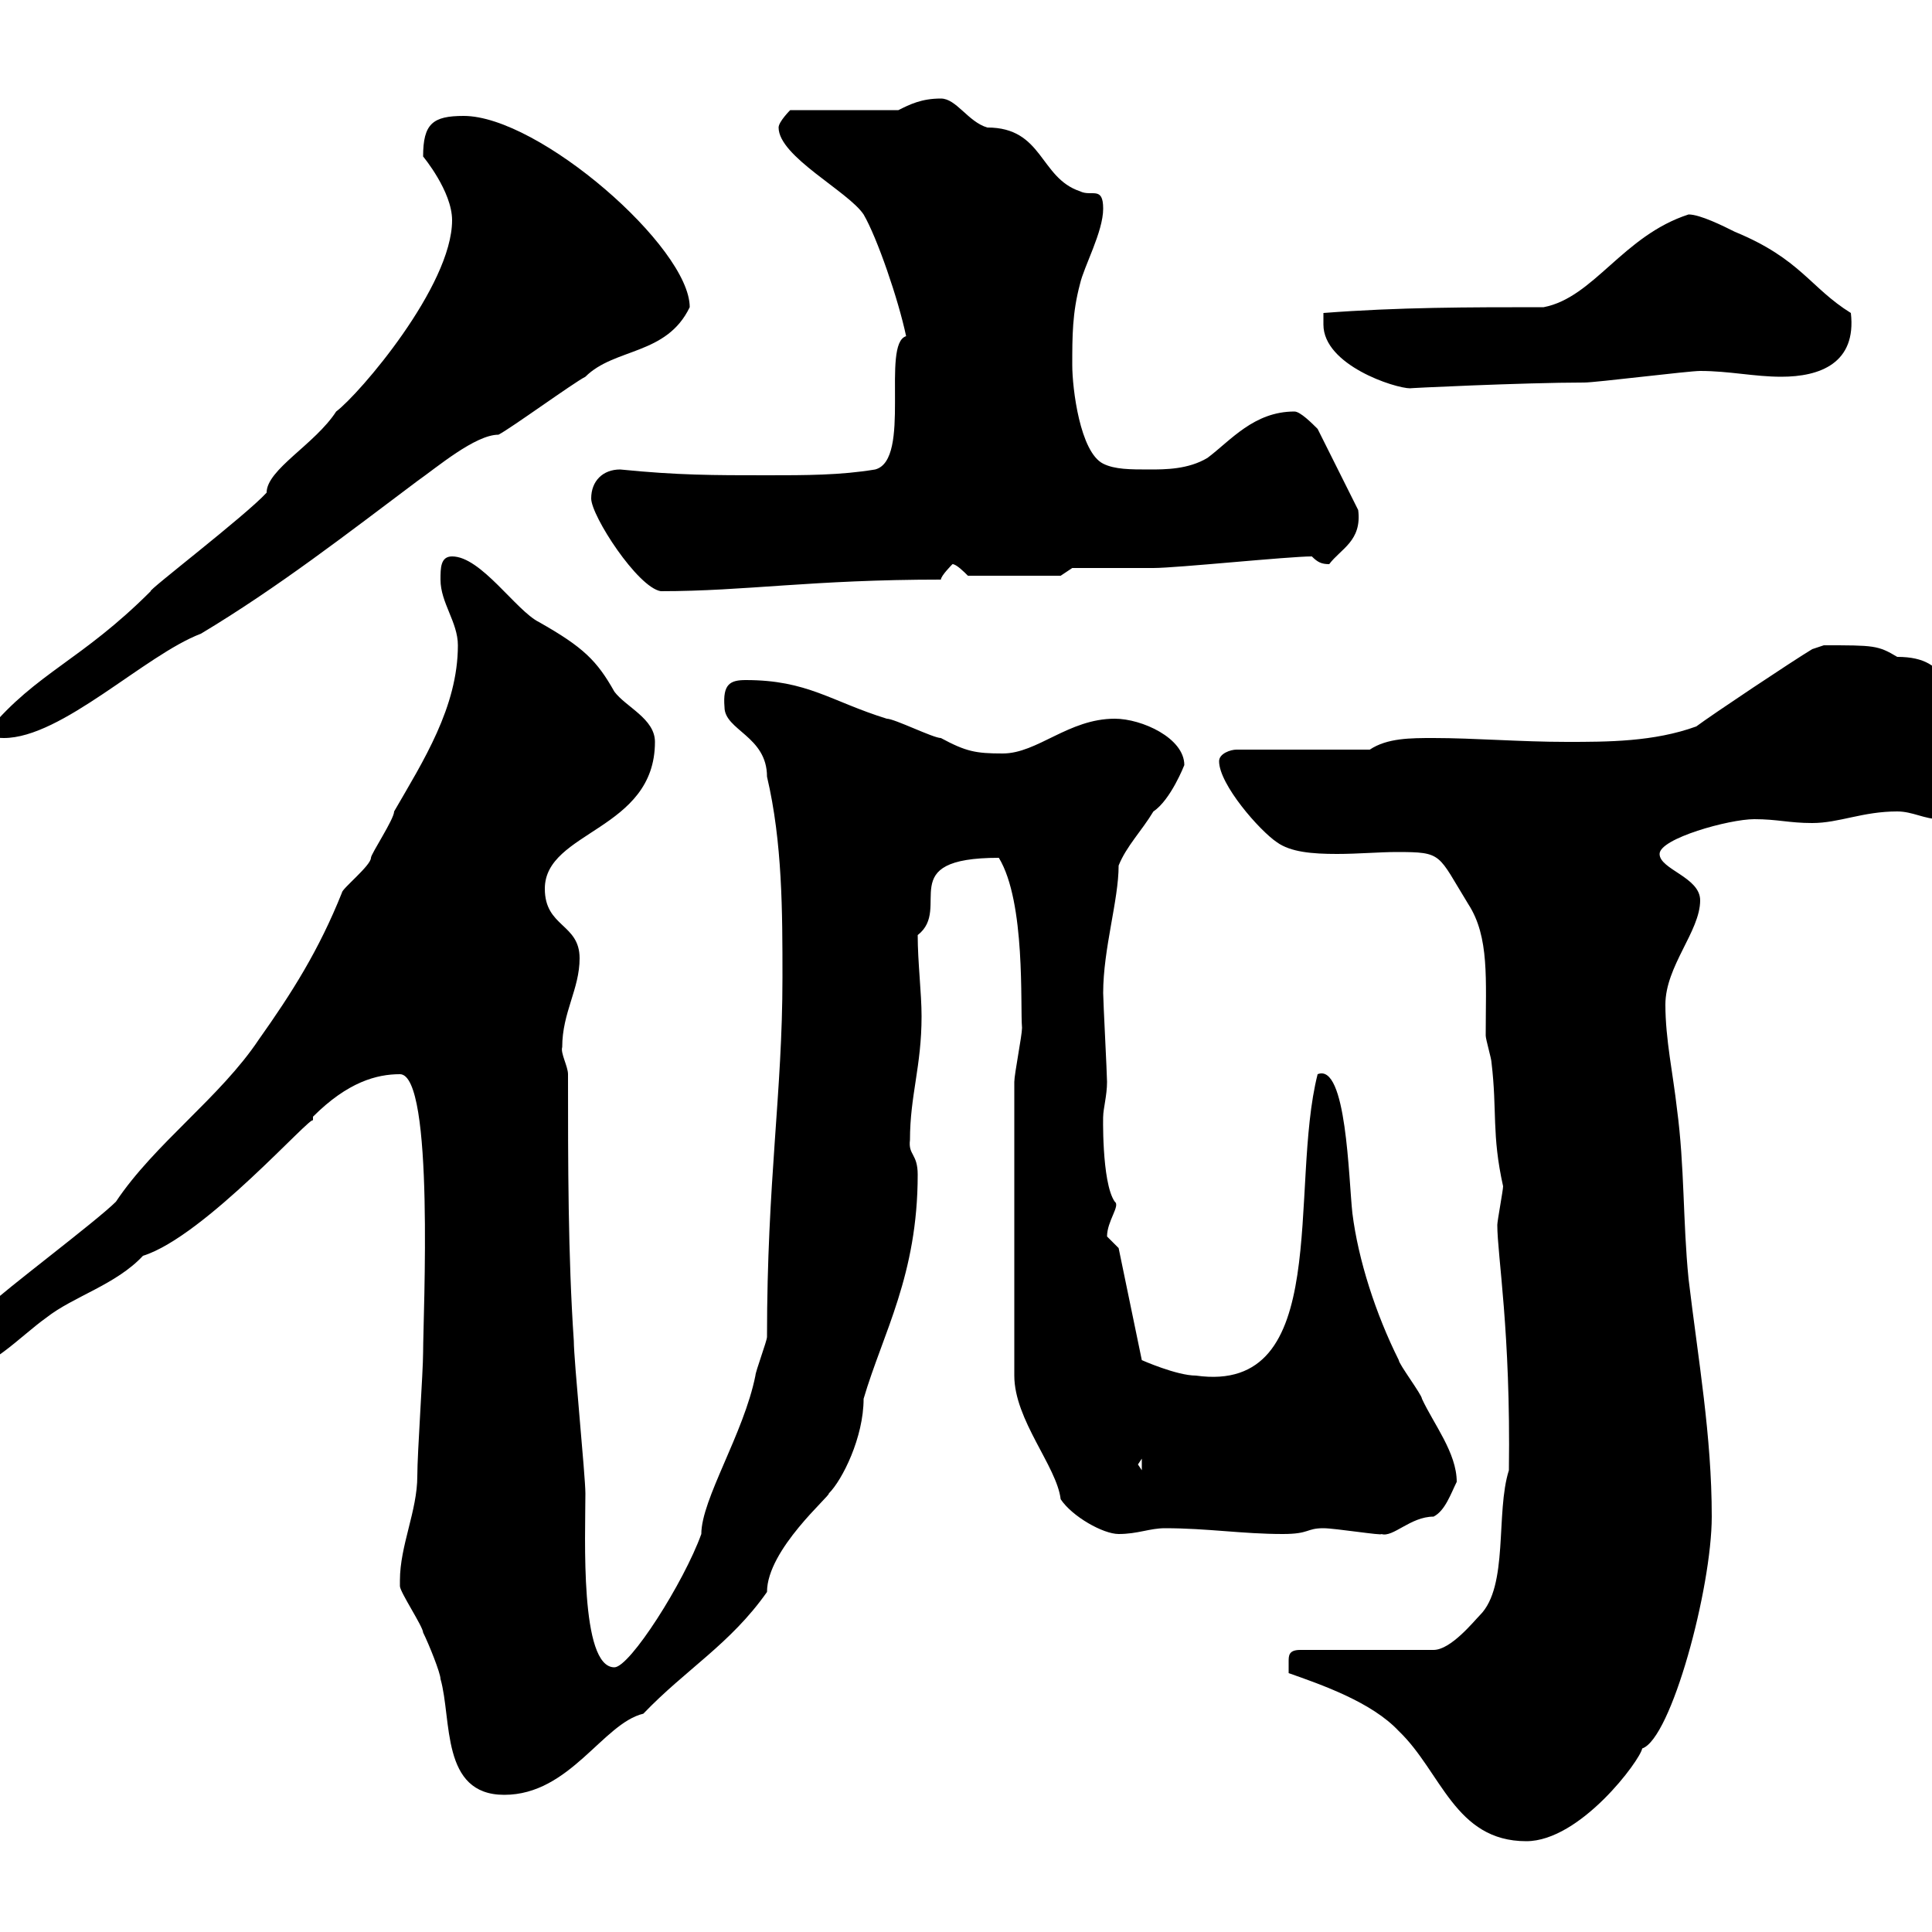 <svg xmlns="http://www.w3.org/2000/svg" xmlns:xlink="http://www.w3.org/1999/xlink" width="300" height="300"><path d="M200.10 259.80C205.20 261.60 213 264.30 217.20 268.80C223.80 275.10 225.90 285.90 237 285.90C245.40 285.90 254.70 273.30 255 271.50C259.50 270 265.80 246.60 265.80 235.50C265.80 222.90 263.70 211.20 262.20 198.60C261.30 189.60 261.60 181.20 260.40 172.20C259.80 166.80 258.60 161.40 258.60 156C258.60 150 264 144.60 264 139.80C264 136.20 257.70 135 257.70 132.60C257.70 130.20 268.50 127.20 272.40 127.20C276 127.20 277.80 127.80 281.40 127.80C285.60 127.80 289.20 126 294.60 126C297 126 298.80 127.20 301.20 127.20C306.90 127.20 309.60 123 309 115.20C301.80 108 303.30 102 294.60 102C291.60 100.20 291 100.20 283.20 100.20C283.20 100.20 281.40 100.80 281.40 100.80C278.40 102.60 265.80 111 263.40 112.80C256.80 115.20 249.60 115.20 243.30 115.20C236.10 115.20 228.90 114.60 222.60 114.60C219 114.60 215.40 114.60 212.70 116.40L192 116.40C191.10 116.40 189.30 117 189.30 118.20C189.30 121.80 195.60 129 198.30 130.80C200.40 132.30 203.70 132.60 207.60 132.60C210.90 132.60 214.20 132.30 216.90 132.30C224.10 132.30 223.20 132.60 228 140.40C231.30 145.50 230.70 152.10 230.70 160.80C230.70 161.40 231.60 164.40 231.60 165C232.50 172.50 231.60 176.10 233.40 184.20C233.40 184.80 232.50 189.60 232.50 190.20C232.50 195 234.60 206.70 234.30 228.30C232.20 234.90 234.30 246.30 229.80 250.80C228.90 251.70 225.30 256.20 222.60 256.20L201.90 256.20C200.10 256.20 200.10 257.10 200.10 258C200.10 258.90 200.10 259.80 200.10 259.80ZM62.10 245.40C62.10 245.40 62.10 246.30 62.10 246.30C62.10 247.20 65.70 252.60 65.70 253.50C66.60 255.30 68.40 259.80 68.40 260.70C70.20 267 68.40 278.70 78.30 278.70C88.50 278.70 93.60 267.60 99.90 266.10C106.50 259.20 113.40 255.30 119.10 247.20C119.10 240.60 129 232.20 128.70 231.90C130.80 229.80 134.10 223.20 134.10 217.20C137.10 207 142.50 198 142.50 182.40C142.50 179.10 141 179.40 141.30 177C141.30 170.10 143.10 165.60 143.10 157.80C143.10 154.20 142.50 149.40 142.50 145.20C147.90 141 138.60 133.20 155.10 133.20C159.30 140.10 158.40 156.30 158.70 159.60C158.70 160.80 157.50 166.80 157.50 168L157.50 213.60C157.50 220.50 164.10 227.70 164.70 232.80C166.50 235.50 171.30 238.20 173.70 238.20C176.70 238.20 178.50 237.30 180.90 237.30C187.50 237.30 192.90 238.20 199.20 238.20C203.40 238.20 202.80 237.30 205.50 237.30C207.30 237.30 214.80 238.50 214.50 238.20C216.30 238.80 219 235.50 222.60 235.50C224.40 234.60 225.30 231.90 226.20 230.10C226.20 225.60 222.60 221.10 220.80 217.20C220.80 216.60 217.20 211.80 217.20 211.20C213.60 204 210.90 195.60 210 188.40C209.40 183 209.10 165 204.60 166.80C200.10 184.50 207 216.60 185.70 213.60C182.70 213.60 177.30 211.20 177.30 211.20L173.70 193.80C173.70 193.80 171.90 192 171.90 192C171.90 189.60 174 187.20 173.10 186.60C171 183.60 171.30 172.50 171.30 173.40C171.30 172.20 171.90 170.10 171.90 168C171.90 166.80 171.30 155.40 171.30 154.20C171.30 147.30 173.70 139.80 173.70 134.40C174.90 131.40 177.30 129 179.10 126C181.80 124.20 183.90 118.80 183.90 118.80C183.90 114.60 177.30 111.60 173.10 111.60C165.90 111.60 161.10 117 155.70 117C151.50 117 150 116.70 146.10 114.60C144.90 114.60 138.90 111.60 137.70 111.60C129 108.90 125.40 105.60 115.80 105.60C113.40 105.60 112.20 106.20 112.50 109.80C112.50 113.40 119.10 114.30 119.10 120.60C121.50 130.80 121.50 141.60 121.50 151.80C121.50 169.80 119.10 183.30 119.10 207.60C119.10 208.20 117.30 213 117.30 213.60C115.50 222.60 108.90 232.80 108.90 238.20C106.20 245.70 97.80 258.90 95.40 258.90C90 258.90 90.90 238.50 90.90 231.90C90.90 229.20 89.10 211.20 89.10 208.20C88.20 195 88.20 180.60 88.20 166.80C88.20 165.60 87 163.50 87.30 162.60C87.30 157.20 90 153.60 90 148.80C90 143.40 84.60 144 84.60 138C84.60 129 101.70 129 101.70 115.20C101.70 111.60 97.20 109.80 95.40 107.40C92.70 102.60 90.60 100.50 83.70 96.60C80.10 94.80 74.70 86.40 70.20 86.40C68.40 86.40 68.40 88.20 68.40 90C68.40 93.60 71.10 96.60 71.10 100.20C71.10 109.80 65.70 118.20 61.20 126C61.20 127.20 57.60 132.60 57.60 133.20C57.60 134.40 53.10 138 53.10 138.60C49.50 147.60 45.30 154.20 40.20 161.40C34.20 170.40 24 177.60 18 186.60C15 189.60 0.60 200.40-1.80 202.80C-4.50 205.20-9.90 210-9 211.20C-9 213-7.20 213-6.60 213C-1.80 213 3 207.60 7.20 204.60C11.40 201.30 18 199.50 22.20 195C31.80 192 48.60 172.80 48.60 174C48.60 173.70 48.60 173.70 48.60 173.40C54 168 58.50 166.80 62.10 166.80C67.50 166.80 65.70 204.30 65.70 210C65.70 213 64.80 225.60 64.80 229.20C64.80 234.60 62.10 240 62.10 245.40ZM176.70 227.40L177.30 226.50L177.30 228.30ZM-1.80 113.40C-1.80 114.60 0 114.60 0.60 114.60C9.60 114.60 22.50 101.70 31.20 98.40C43.20 91.20 54 82.80 64.80 74.70C67.80 72.60 73.80 67.50 77.40 67.50C79.20 66.60 89.10 59.40 90.90 58.50C95.40 54 103.50 55.20 107.10 47.70C107.10 38.40 83.70 18 72 18C67.20 18 65.70 19.20 65.70 24.30C65.70 24.30 70.20 29.70 70.20 34.20C70.20 44.40 55.80 61.20 52.20 63.90C48.90 69 41.40 72.90 41.40 76.50C38.10 80.10 22.80 91.80 23.40 91.80C12.60 102.60 5.70 104.40-1.80 113.40ZM91.80 77.40C91.80 80.10 99 91.20 102.60 91.80C115.80 91.80 126 90 146.10 90C146.10 89.40 147.90 87.60 147.90 87.60C148.50 87.60 149.70 88.80 150.30 89.40L164.70 89.40L166.50 88.20C168.30 88.20 177.30 88.20 179.10 88.20C182.70 88.20 200.10 86.40 203.70 86.40C204.60 87.30 205.20 87.60 206.40 87.60C208.20 85.20 211.50 84 210.90 79.20L204.60 66.60C203.70 65.70 201.90 63.90 201 63.90C194.70 63.90 191.10 68.40 187.50 71.10C184.50 72.90 180.90 72.90 178.50 72.90C175.50 72.90 173.10 72.90 171.30 72C167.70 70.20 166.50 60.30 166.50 56.70C166.50 52.20 166.50 48.60 167.70 44.10C168.30 41.40 171.30 36 171.30 32.40C171.30 28.80 169.50 30.60 167.70 29.70C161.40 27.60 162 19.80 153.30 19.80C150.30 18.90 148.50 15.30 146.10 15.30C143.10 15.30 141.30 16.20 139.50 17.10L122.70 17.10C122.70 17.10 120.90 18.90 120.90 19.80C120.90 24.30 131.70 29.70 134.10 33.30C136.20 36.90 139.50 46.50 140.70 52.20C136.80 53.40 141.60 71.40 135.90 72.90C130.50 73.80 125.10 73.80 119.10 73.80C110.70 73.80 105.30 73.80 96.30 72.90C93.60 72.90 91.80 74.70 91.80 77.40ZM205.50 50.40C205.50 56.70 216.60 60.30 219 60.30C217.80 60.30 236.70 59.40 246 59.40C247.80 59.40 262.20 57.60 264 57.60C268.50 57.60 272.40 58.50 276.60 58.50C282.60 58.50 288.30 56.40 287.40 48.60C281.10 44.70 279.60 40.20 269.40 36C267.60 35.10 264 33.30 262.20 33.30C252 36.60 247.50 46.20 239.70 47.70C228 47.70 217.20 47.70 205.50 48.60C205.50 48.60 205.50 50.40 205.50 50.40Z"/></svg>